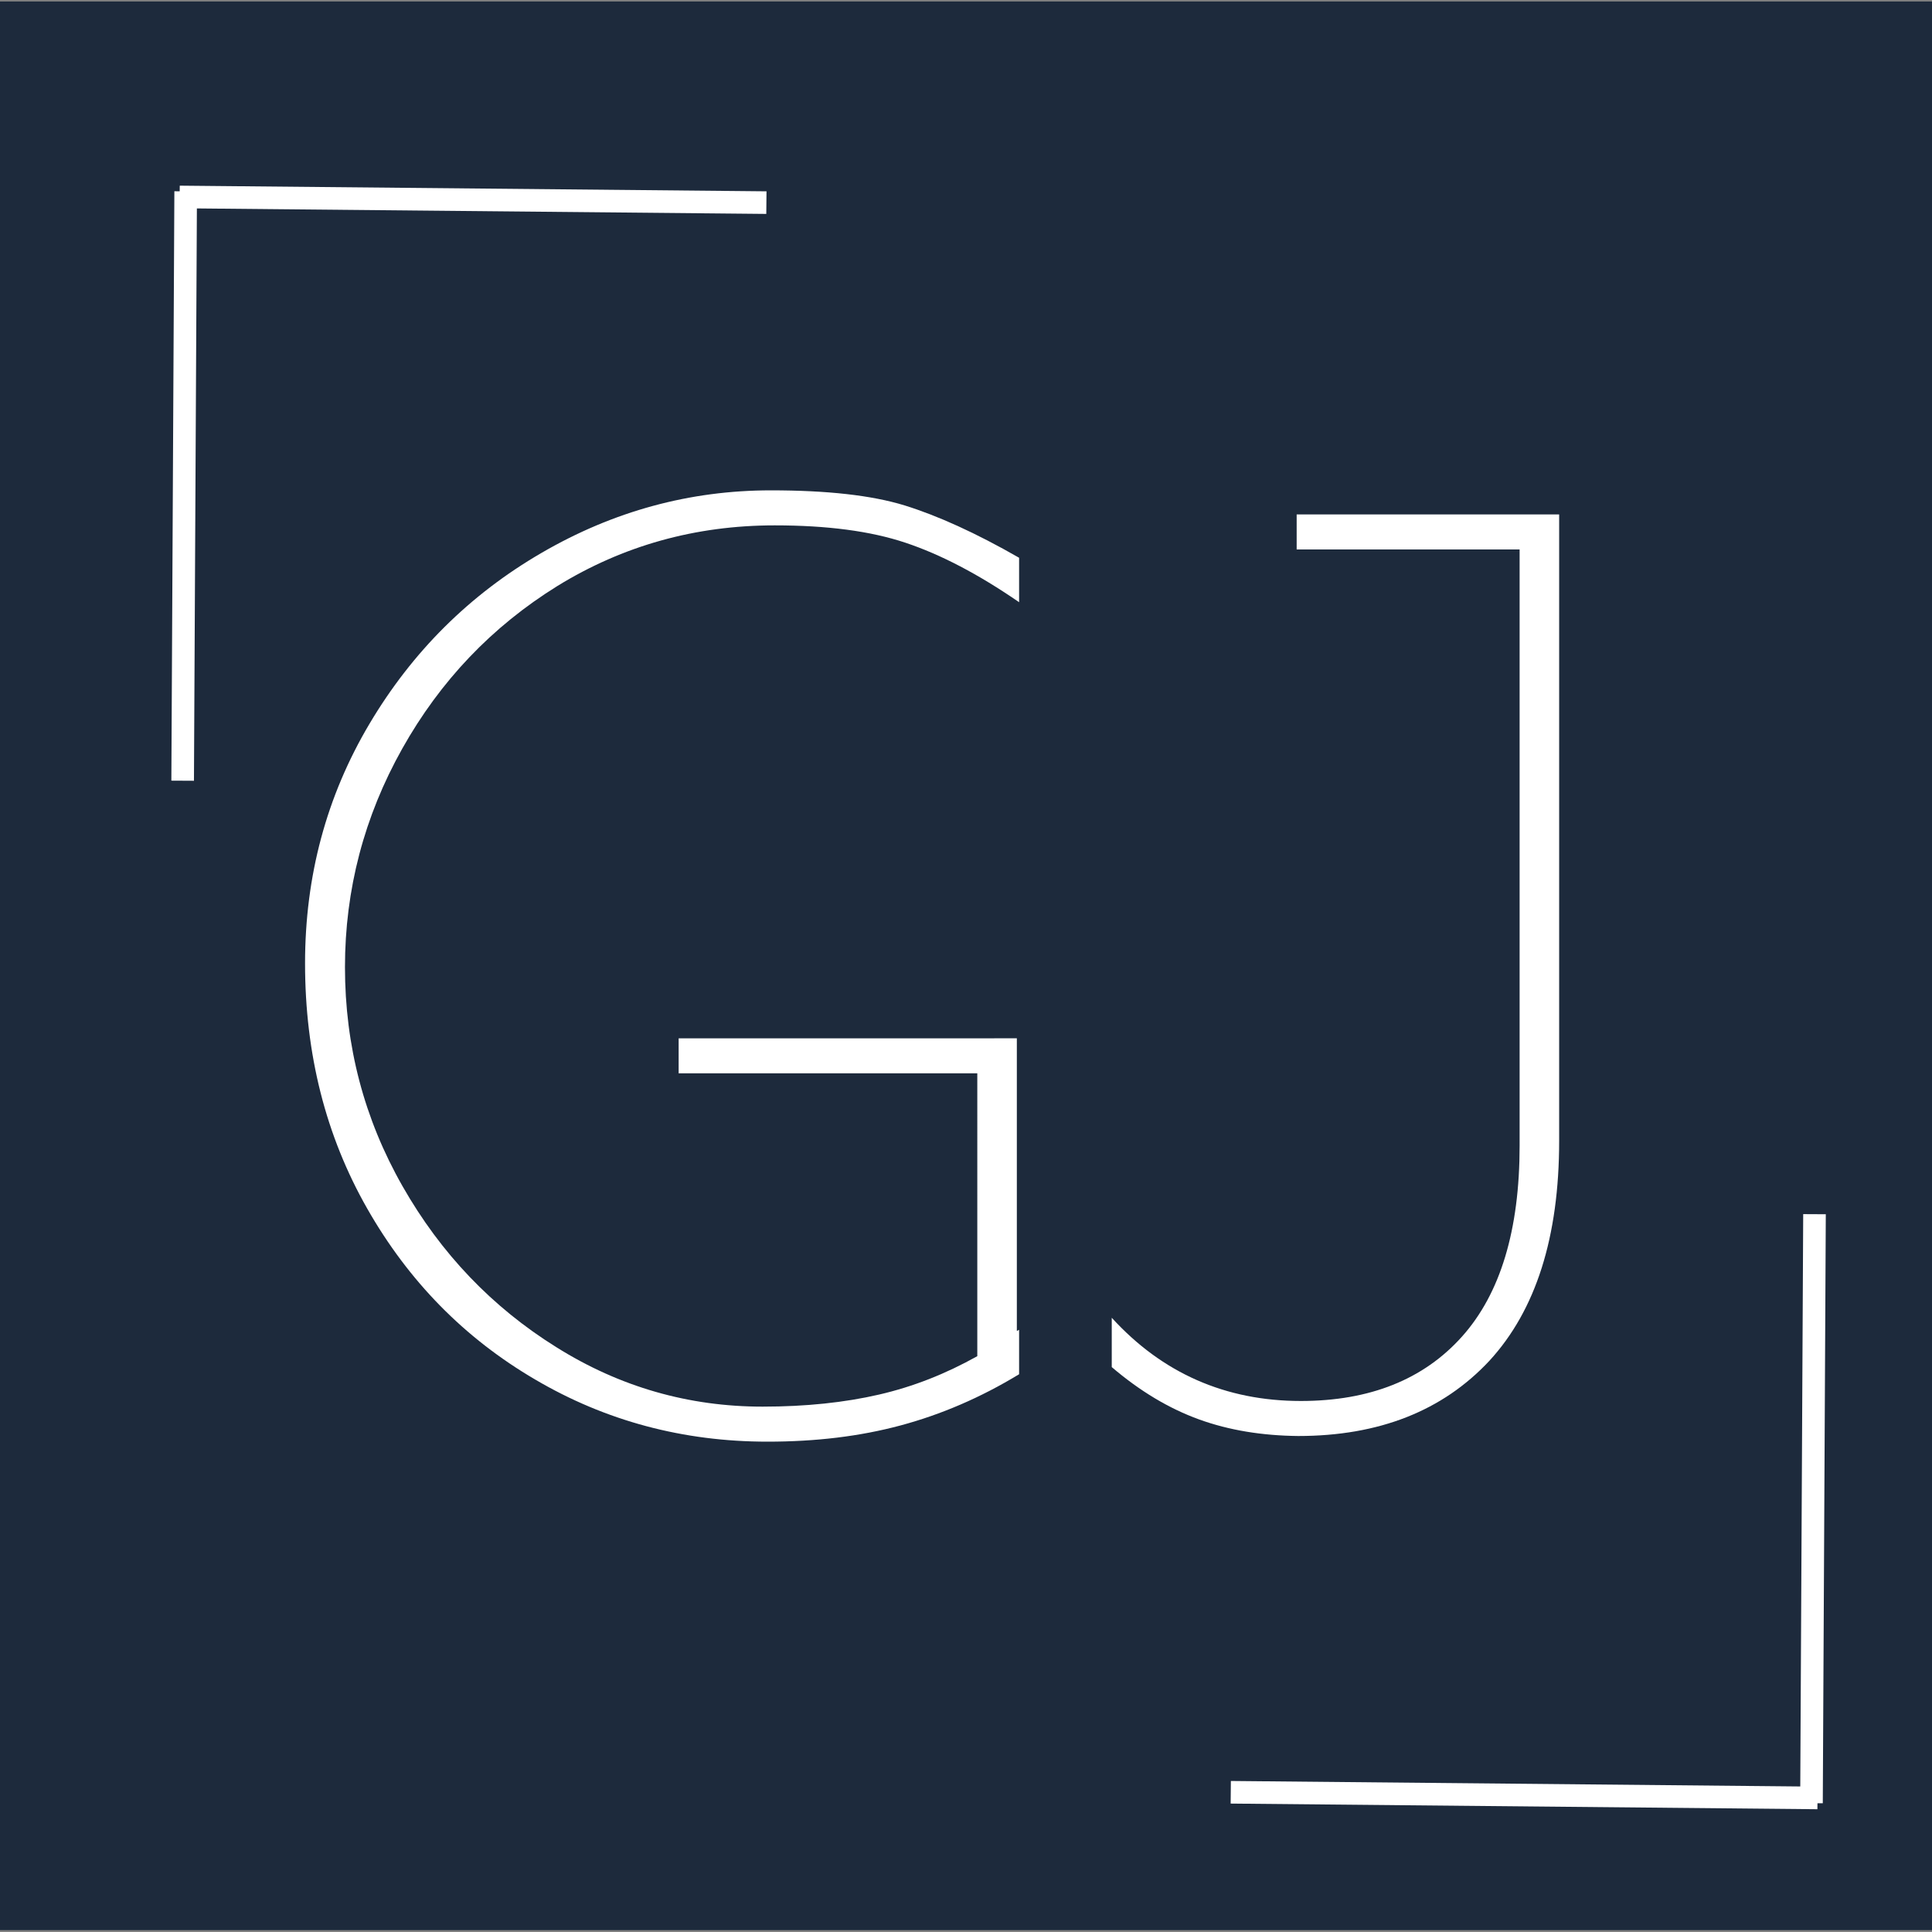 <svg xmlns="http://www.w3.org/2000/svg" xmlns:xlink="http://www.w3.org/1999/xlink" id="Ebene_1" x="0px" y="0px" viewBox="0 0 513 513" style="enable-background:new 0 0 513 513;" xml:space="preserve"><rect x="0" y="0" width="513" height="513" fill="#808080" stroke="none"/><style type="text/css">	.st0{fill:#1D2A3C;}	.st1{fill:none;stroke:#FFFFFF;stroke-width:6;stroke-miterlimit:10;}	.st2{fill:#FFFFFF;}</style><rect x="0" y="0.4" class="st0" width="513" height="512.1"></rect><g>	<line class="st1" x1="481" y1="478.8" x2="481.8" y2="322.4"></line>	<line class="st1" x1="482.6" y1="477.4" x2="326.8" y2="475.9"></line></g><g>	<line class="st1" x1="49.3" y1="50.8" x2="48.5" y2="207.3"></line>	<line class="st1" x1="47.7" y1="52.3" x2="203.5" y2="53.8"></line></g><g>	<path class="st2" d="M148,155.6c-17.4,10.8-31.1,25.2-41.2,43.2c-10.1,18-15.2,37.4-15.2,58c0,20.9,5.1,40.3,15.3,58.2  c10.2,17.9,23.8,32.1,40.8,42.7c16.9,10.6,35.2,15.8,54.8,15.8c11.5,0,21.8-1.1,30.9-3.2c9.1-2.1,17.7-5.5,26.1-10.2V285h-79.3  v-9.3H270v77.7l0.6-0.3v11.8c-10.2,6.2-20.7,10.7-31.5,13.6c-10.8,2.9-22.5,4.3-35.3,4.3c-22.4,0-43-5.5-61.7-16.5  c-18.8-11-33.6-26.1-44.6-45.4c-11-19.3-16.5-41-16.5-65.1c0-23.2,5.7-44.4,17.1-63.6c11.4-19.2,26.6-34.3,45.7-45.4  c19.1-11.1,39.4-16.6,60.9-16.6c14.9,0,26.7,1.3,35.5,4c8.7,2.7,18.9,7.3,30.4,13.9v11.8c-10.9-7.5-20.9-12.7-30.2-15.8  c-9.3-3.1-20.8-4.6-34.7-4.6C184.6,139.5,165.4,144.9,148,155.6z"></path>	<path class="st2" d="M318.4,376.9c-8-2.9-15.7-7.5-23.2-13.9v-13.1c13.4,14.7,30.2,22.1,50.2,22.1c18.3,0,32.6-5.7,42.8-17.1  c10.2-11.4,15.3-28.3,15.3-50.7V145.9h-59.2v-9.3h69.7v166.3c0,25.6-6.2,45-18.5,58.4c-12.4,13.3-29.3,20-50.8,20  C335.2,381.2,326.4,379.8,318.4,376.9z"></path></g></svg>